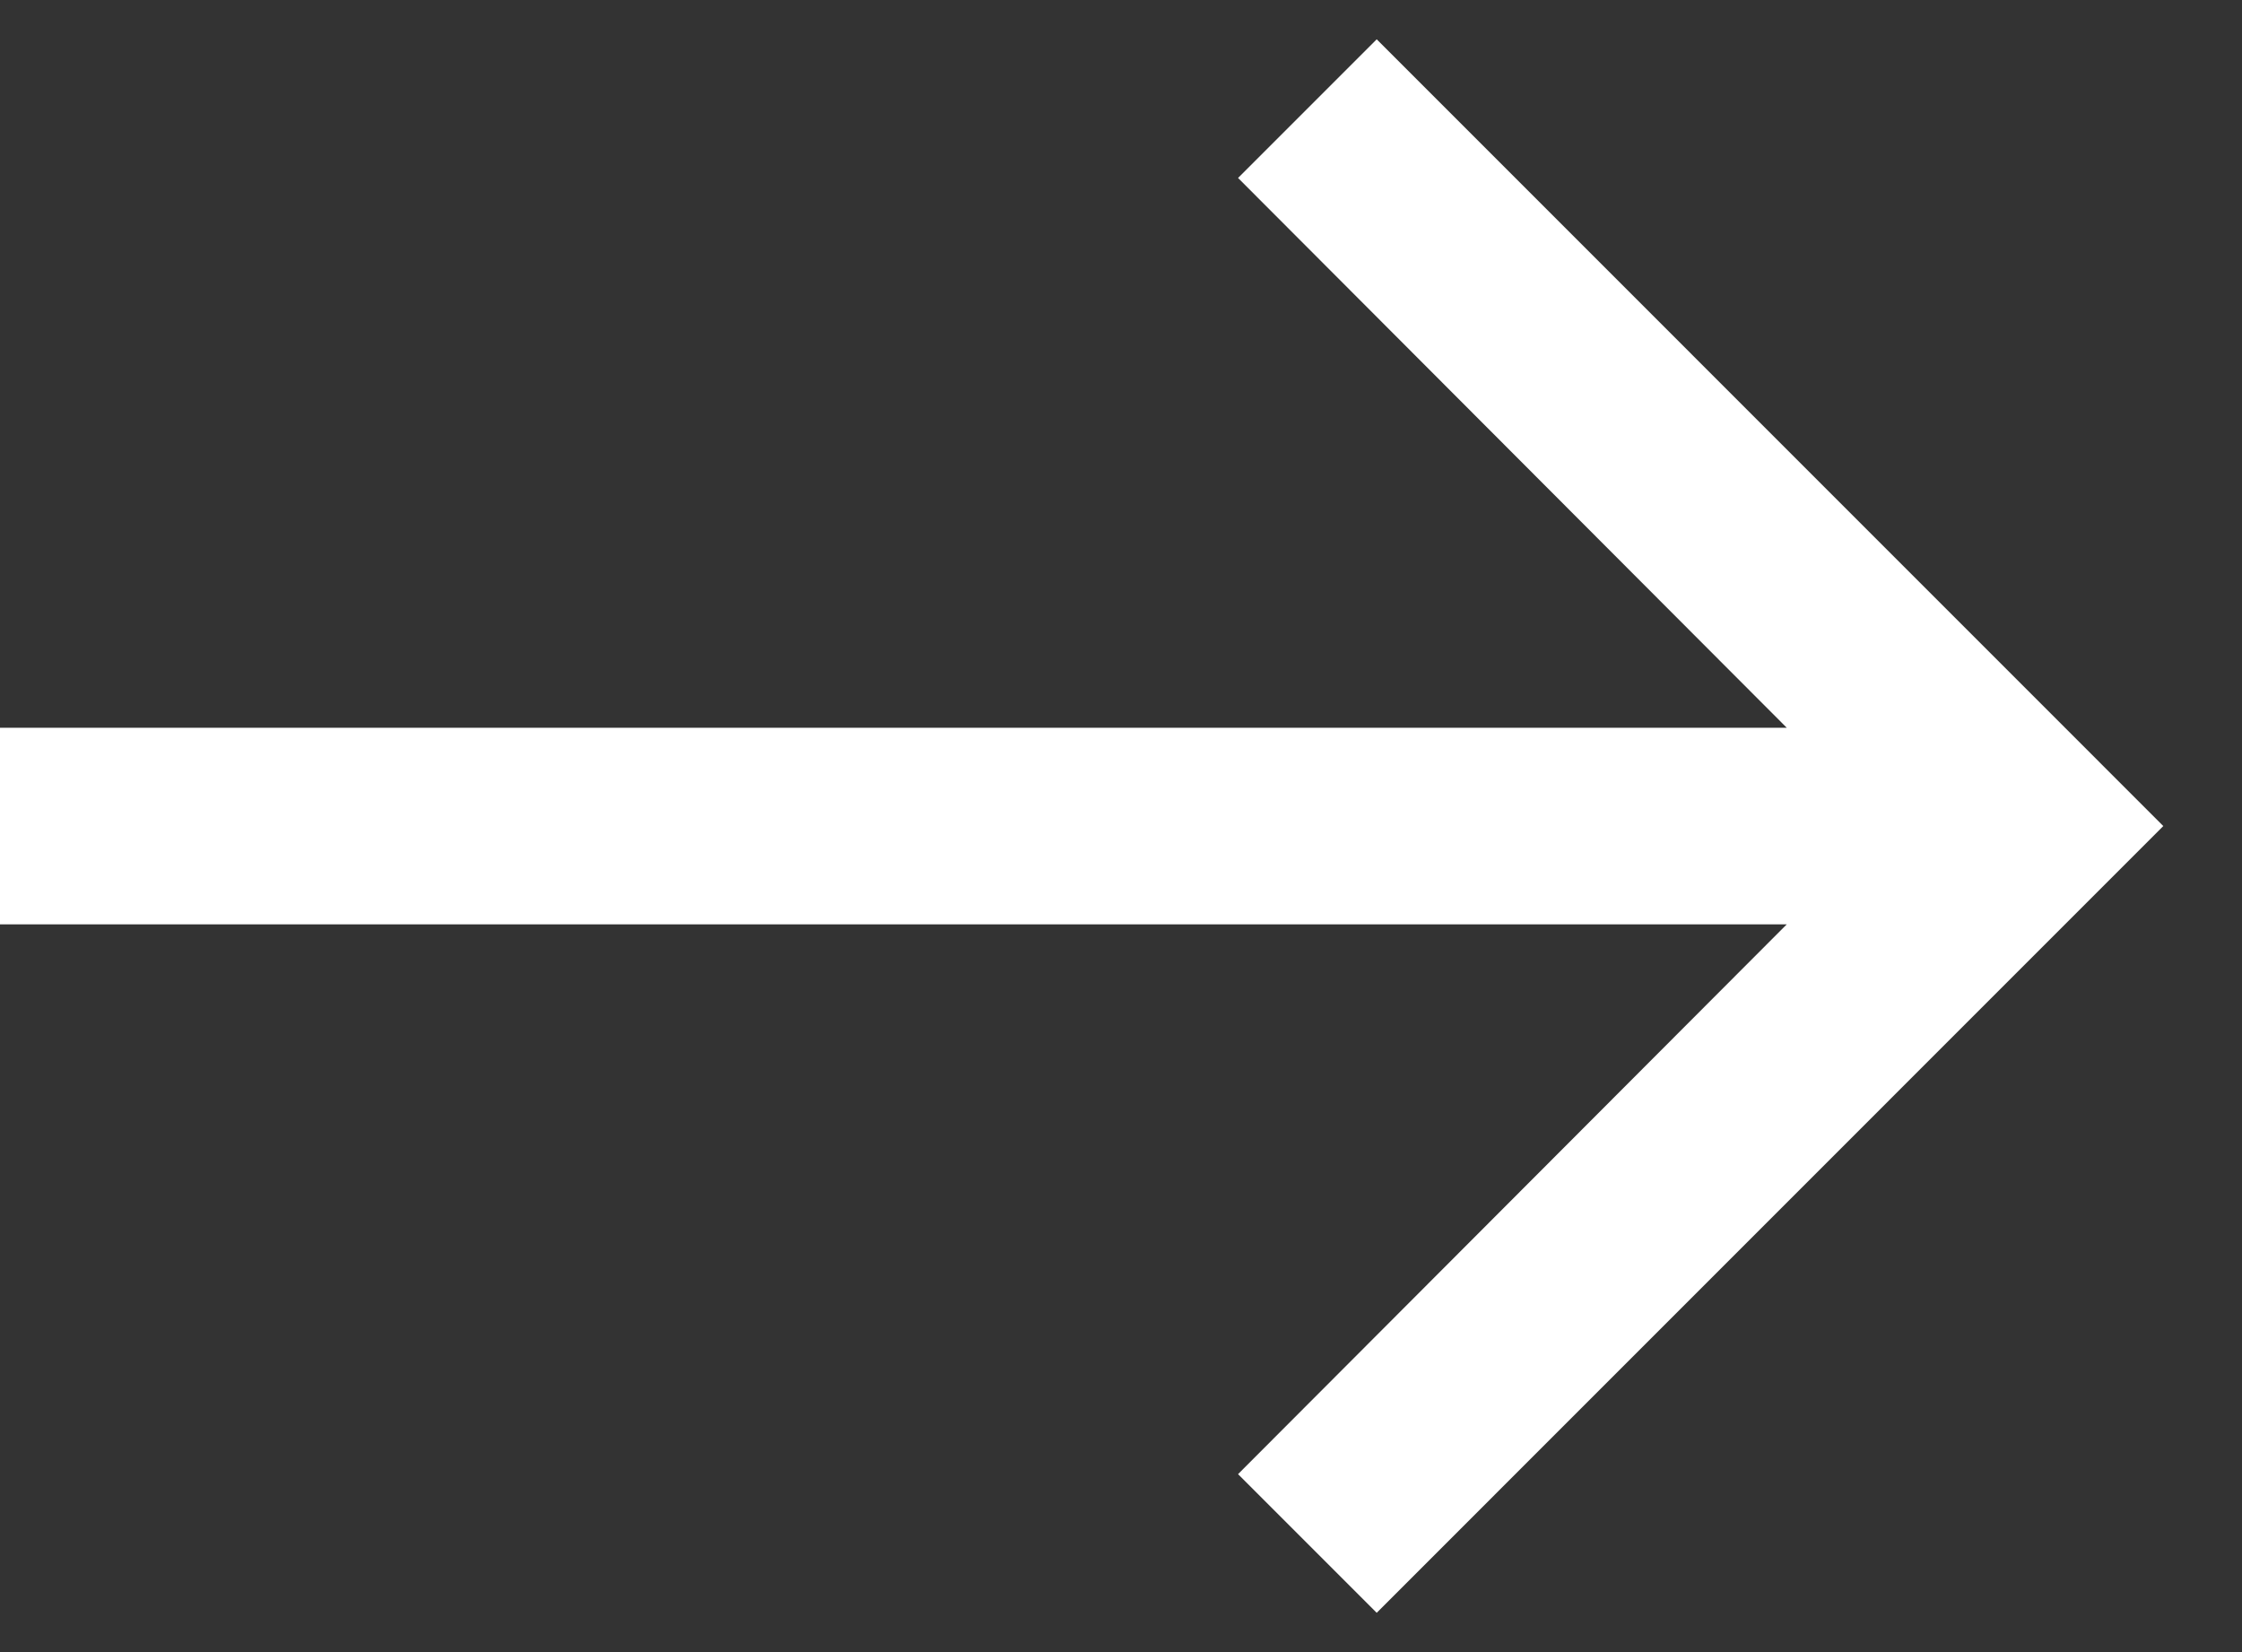 <svg width="19" height="14" viewBox="0 0 19 14" fill="none" xmlns="http://www.w3.org/2000/svg">
<rect x="0" y="0" width="19" height="14" fill="#333333" stroke="none"/>
<path d="M11.667 0.333L10.492 1.508L15.142 6.167H0V7.833H15.142L10.492 12.492L11.667 13.667L18.333 7L11.667 0.333Z" fill="white"/>
</svg>
